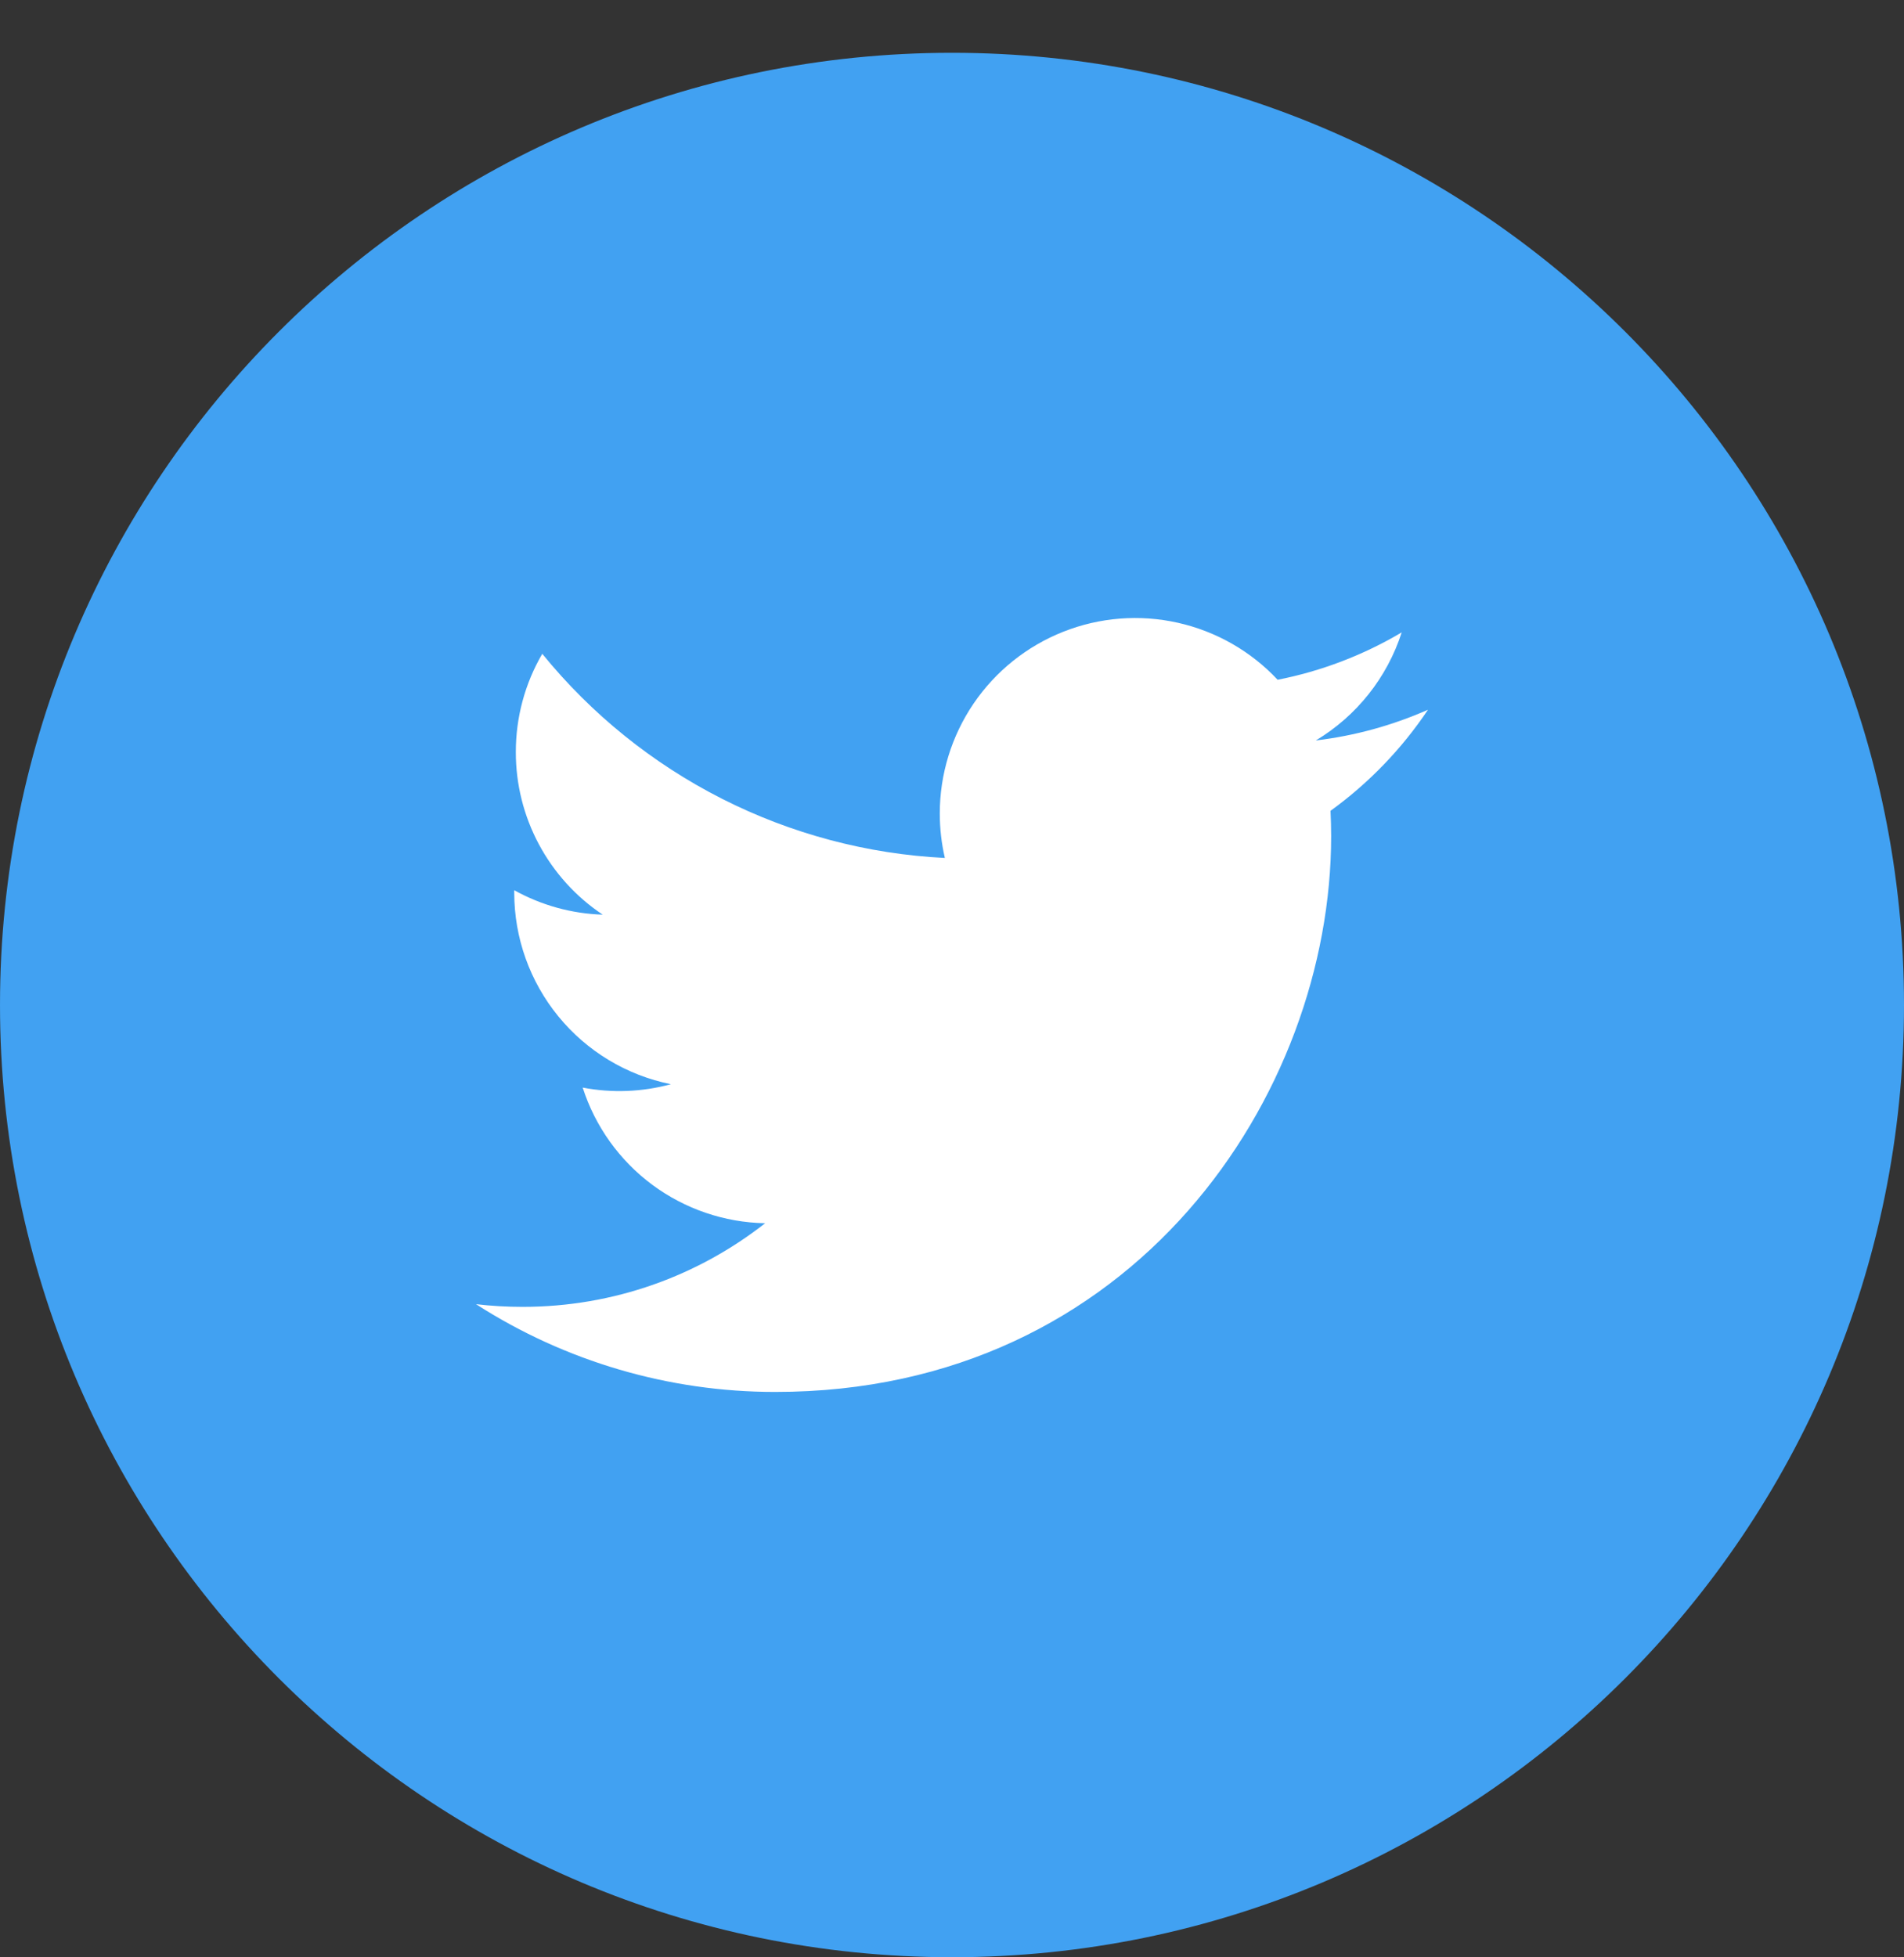 <svg width="36" height="37" viewBox="0 0 36 37" fill="none" xmlns="http://www.w3.org/2000/svg">
<rect x="0" y="0" width="36" height="37" fill="#333333" stroke="none"/>
<g clip-path="url(#clip0_18_20)">
<rect x="7.462" y="8.46" width="21.076" height="21.076" fill="white"/>
<path fill-rule="evenodd" clip-rule="evenodd" d="M25.157 15.327C25.164 15.486 25.169 15.644 25.169 15.805C25.169 20.684 21.454 26.312 14.661 26.312C12.654 26.314 10.689 25.738 9 24.653C9.289 24.687 9.583 24.704 9.881 24.704C11.611 24.704 13.203 24.114 14.467 23.123C13.697 23.109 12.95 22.854 12.331 22.395C11.713 21.935 11.253 21.293 11.017 20.559C11.571 20.665 12.141 20.643 12.685 20.495C11.85 20.327 11.098 19.874 10.558 19.214C10.018 18.554 9.723 17.728 9.723 16.875V16.828C10.236 17.113 10.81 17.272 11.396 17.29C10.89 16.953 10.476 16.496 10.189 15.96C9.902 15.423 9.752 14.825 9.753 14.217C9.752 13.564 9.924 12.923 10.253 12.359C11.181 13.5 12.338 14.433 13.649 15.098C14.96 15.763 16.397 16.145 17.865 16.218C17.801 15.942 17.769 15.66 17.769 15.377C17.769 14.636 17.992 13.912 18.408 13.3C18.825 12.687 19.416 12.214 20.104 11.942C20.793 11.669 21.548 11.61 22.27 11.772C22.993 11.934 23.651 12.309 24.157 12.85C24.984 12.687 25.778 12.384 26.503 11.954C26.227 12.809 25.65 13.535 24.879 13.997C25.611 13.91 26.326 13.714 27 13.416C26.504 14.157 25.88 14.804 25.157 15.327ZM18 0.998C8.058 0.998 3.05176e-05 9.056 3.05176e-05 18.998C3.05176e-05 28.939 8.058 36.998 18 36.998C27.942 36.998 36 28.939 36 18.998C36 9.056 27.942 0.998 18 0.998Z" fill="#41A1F2"/>
</g>
<defs>
<clipPath id="clip0_18_20">
<rect width="36" height="36" fill="white" transform="translate(3.05176e-05 0.998)"/>
</clipPath>
</defs>
</svg>
